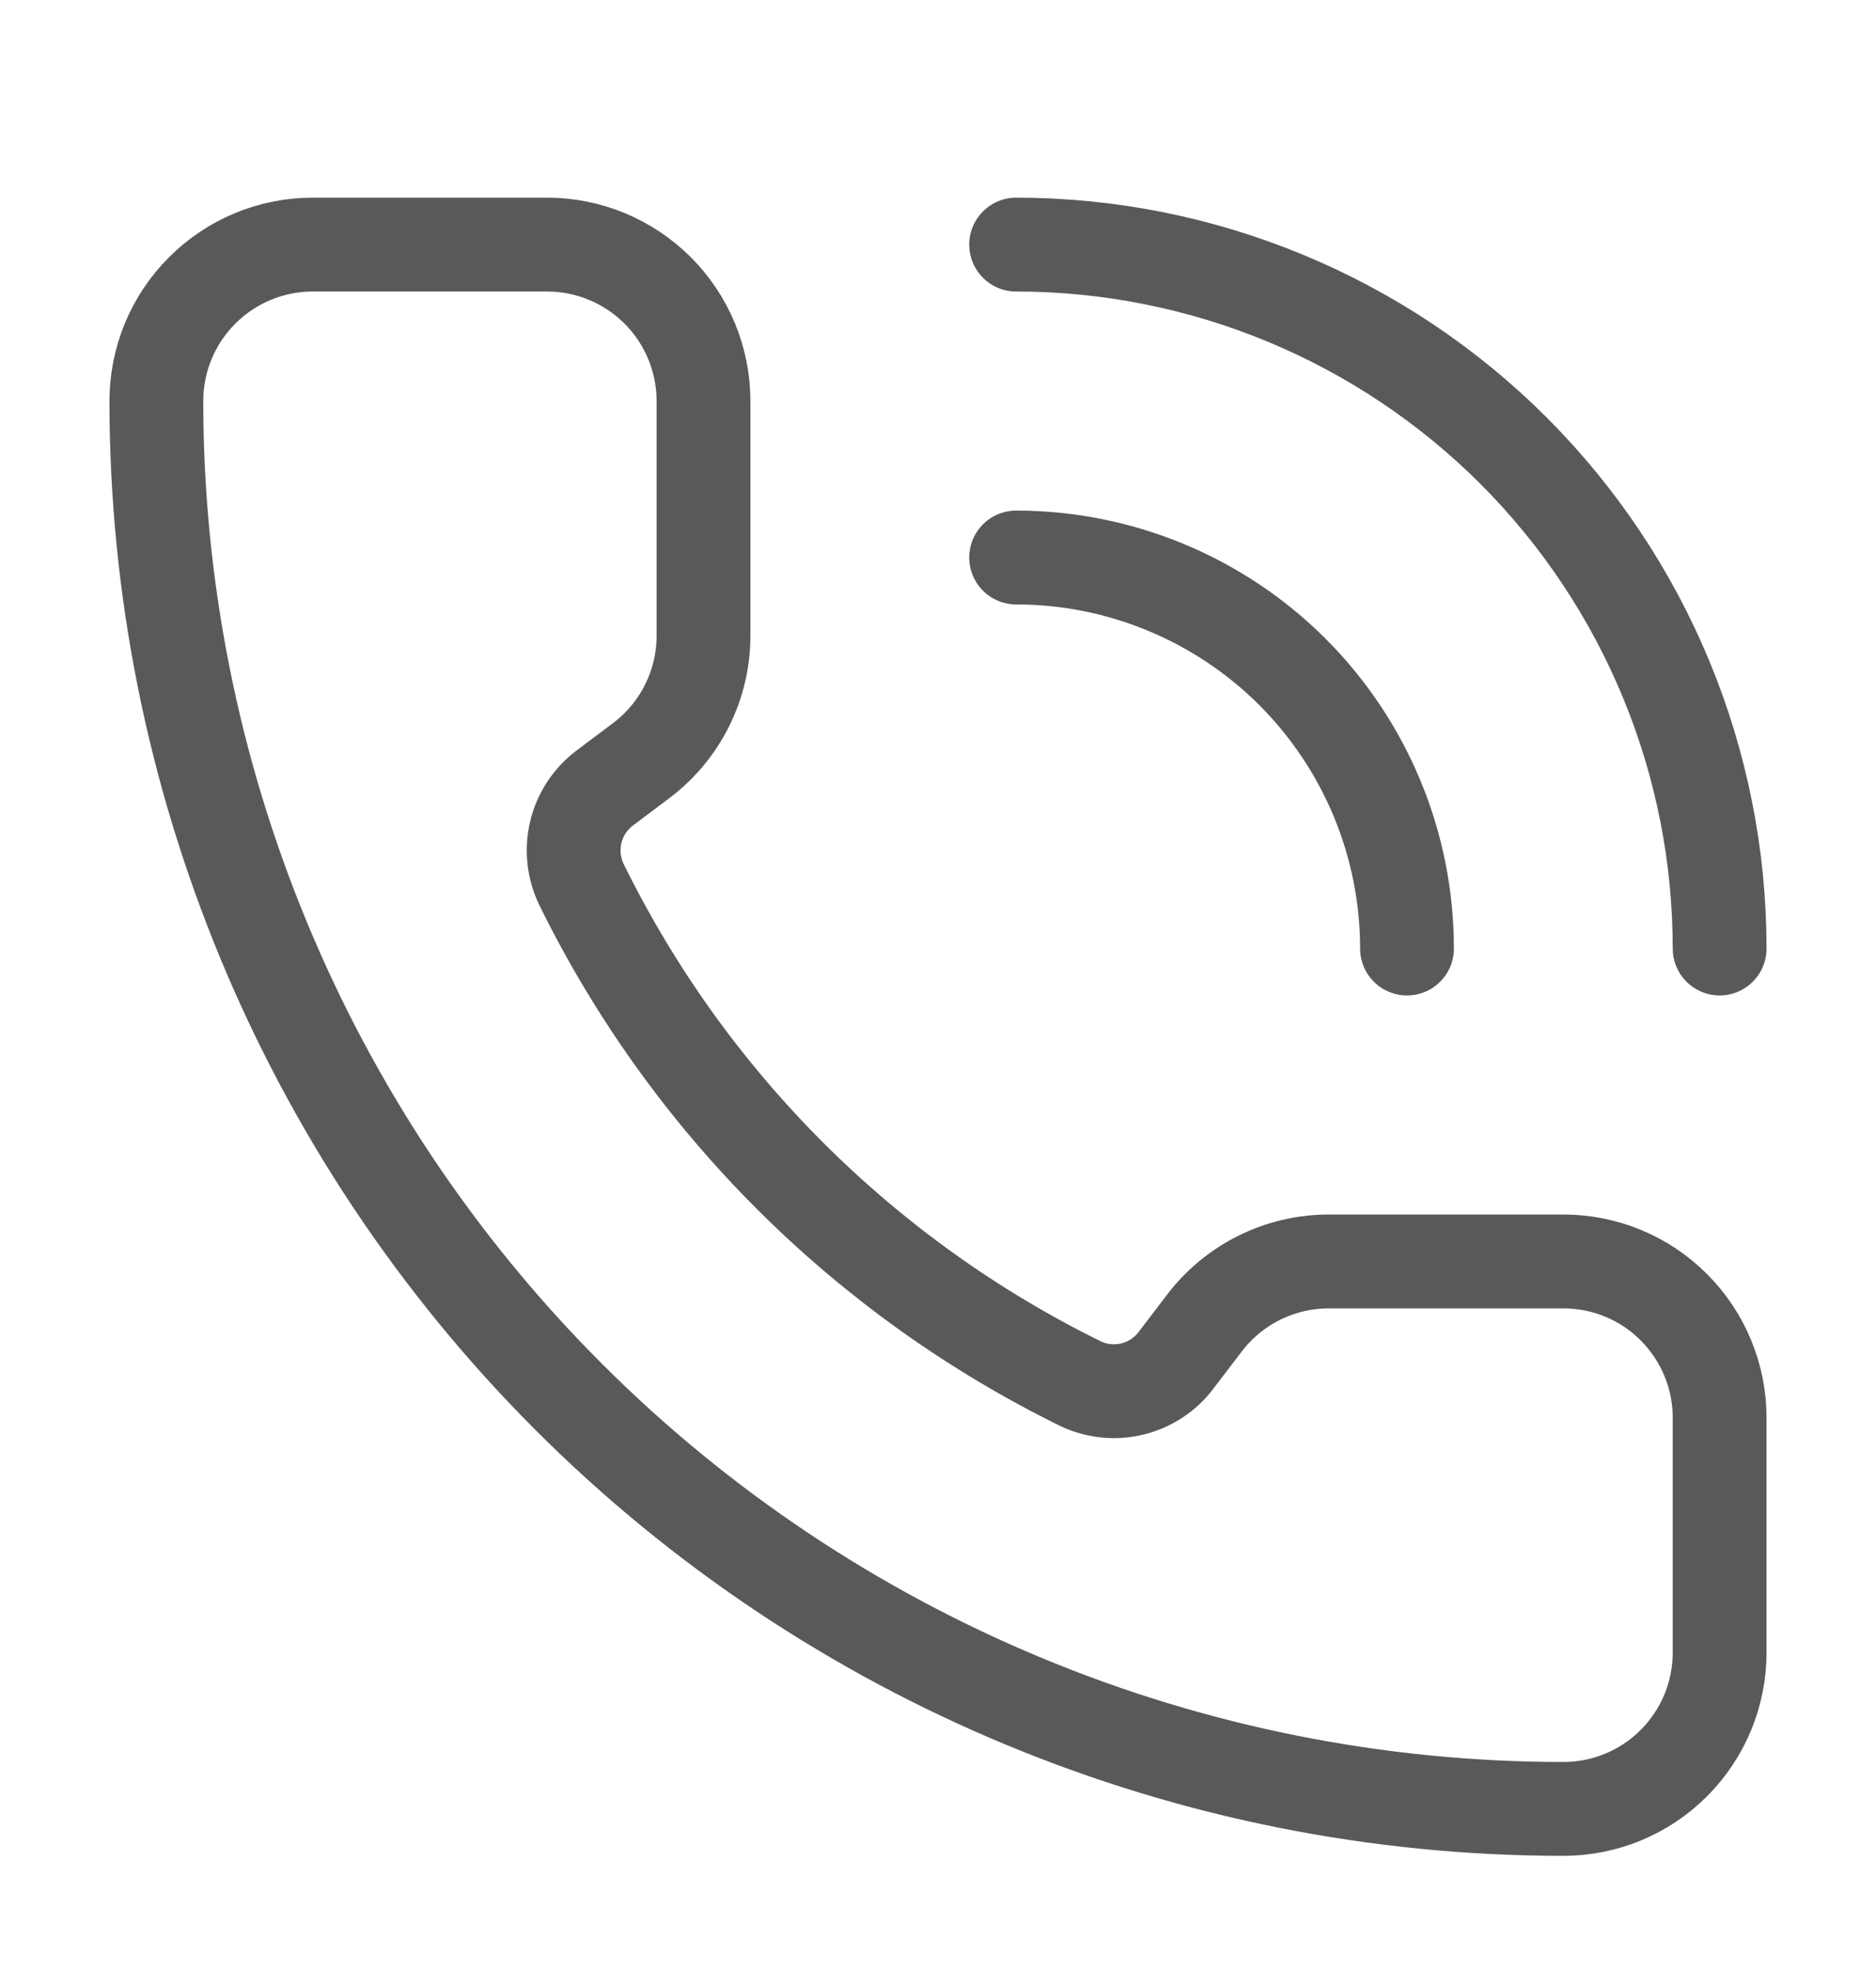 <svg width="20" height="21" viewBox="0 0 20 21" fill="none" xmlns="http://www.w3.org/2000/svg">
<path d="M10.833 2.606C12.822 2.606 14.73 3.397 16.137 4.803C17.543 6.21 18.333 8.117 18.333 10.106M10.833 5.94C11.938 5.94 12.998 6.379 13.78 7.16C14.561 7.942 15 9.001 15 10.106M11.527 14.746C11.699 14.825 11.893 14.844 12.076 14.798C12.26 14.752 12.423 14.645 12.537 14.494L12.833 14.106C12.989 13.899 13.19 13.731 13.421 13.616C13.653 13.5 13.908 13.44 14.167 13.44H16.667C17.109 13.44 17.533 13.615 17.845 13.928C18.158 14.241 18.333 14.664 18.333 15.106V17.606C18.333 18.049 18.158 18.472 17.845 18.785C17.533 19.098 17.109 19.273 16.667 19.273C12.688 19.273 8.873 17.693 6.06 14.88C3.247 12.067 1.667 8.251 1.667 4.273C1.667 3.831 1.842 3.407 2.155 3.095C2.467 2.782 2.891 2.606 3.333 2.606H5.833C6.275 2.606 6.699 2.782 7.012 3.095C7.324 3.407 7.5 3.831 7.5 4.273V6.773C7.5 7.032 7.44 7.287 7.324 7.518C7.208 7.75 7.04 7.951 6.833 8.106L6.443 8.399C6.29 8.516 6.182 8.682 6.138 8.869C6.094 9.057 6.116 9.253 6.2 9.426C7.339 11.74 9.212 13.61 11.527 14.746Z" stroke="#595959" stroke-linecap="round" stroke-linejoin="round"/>
</svg>
